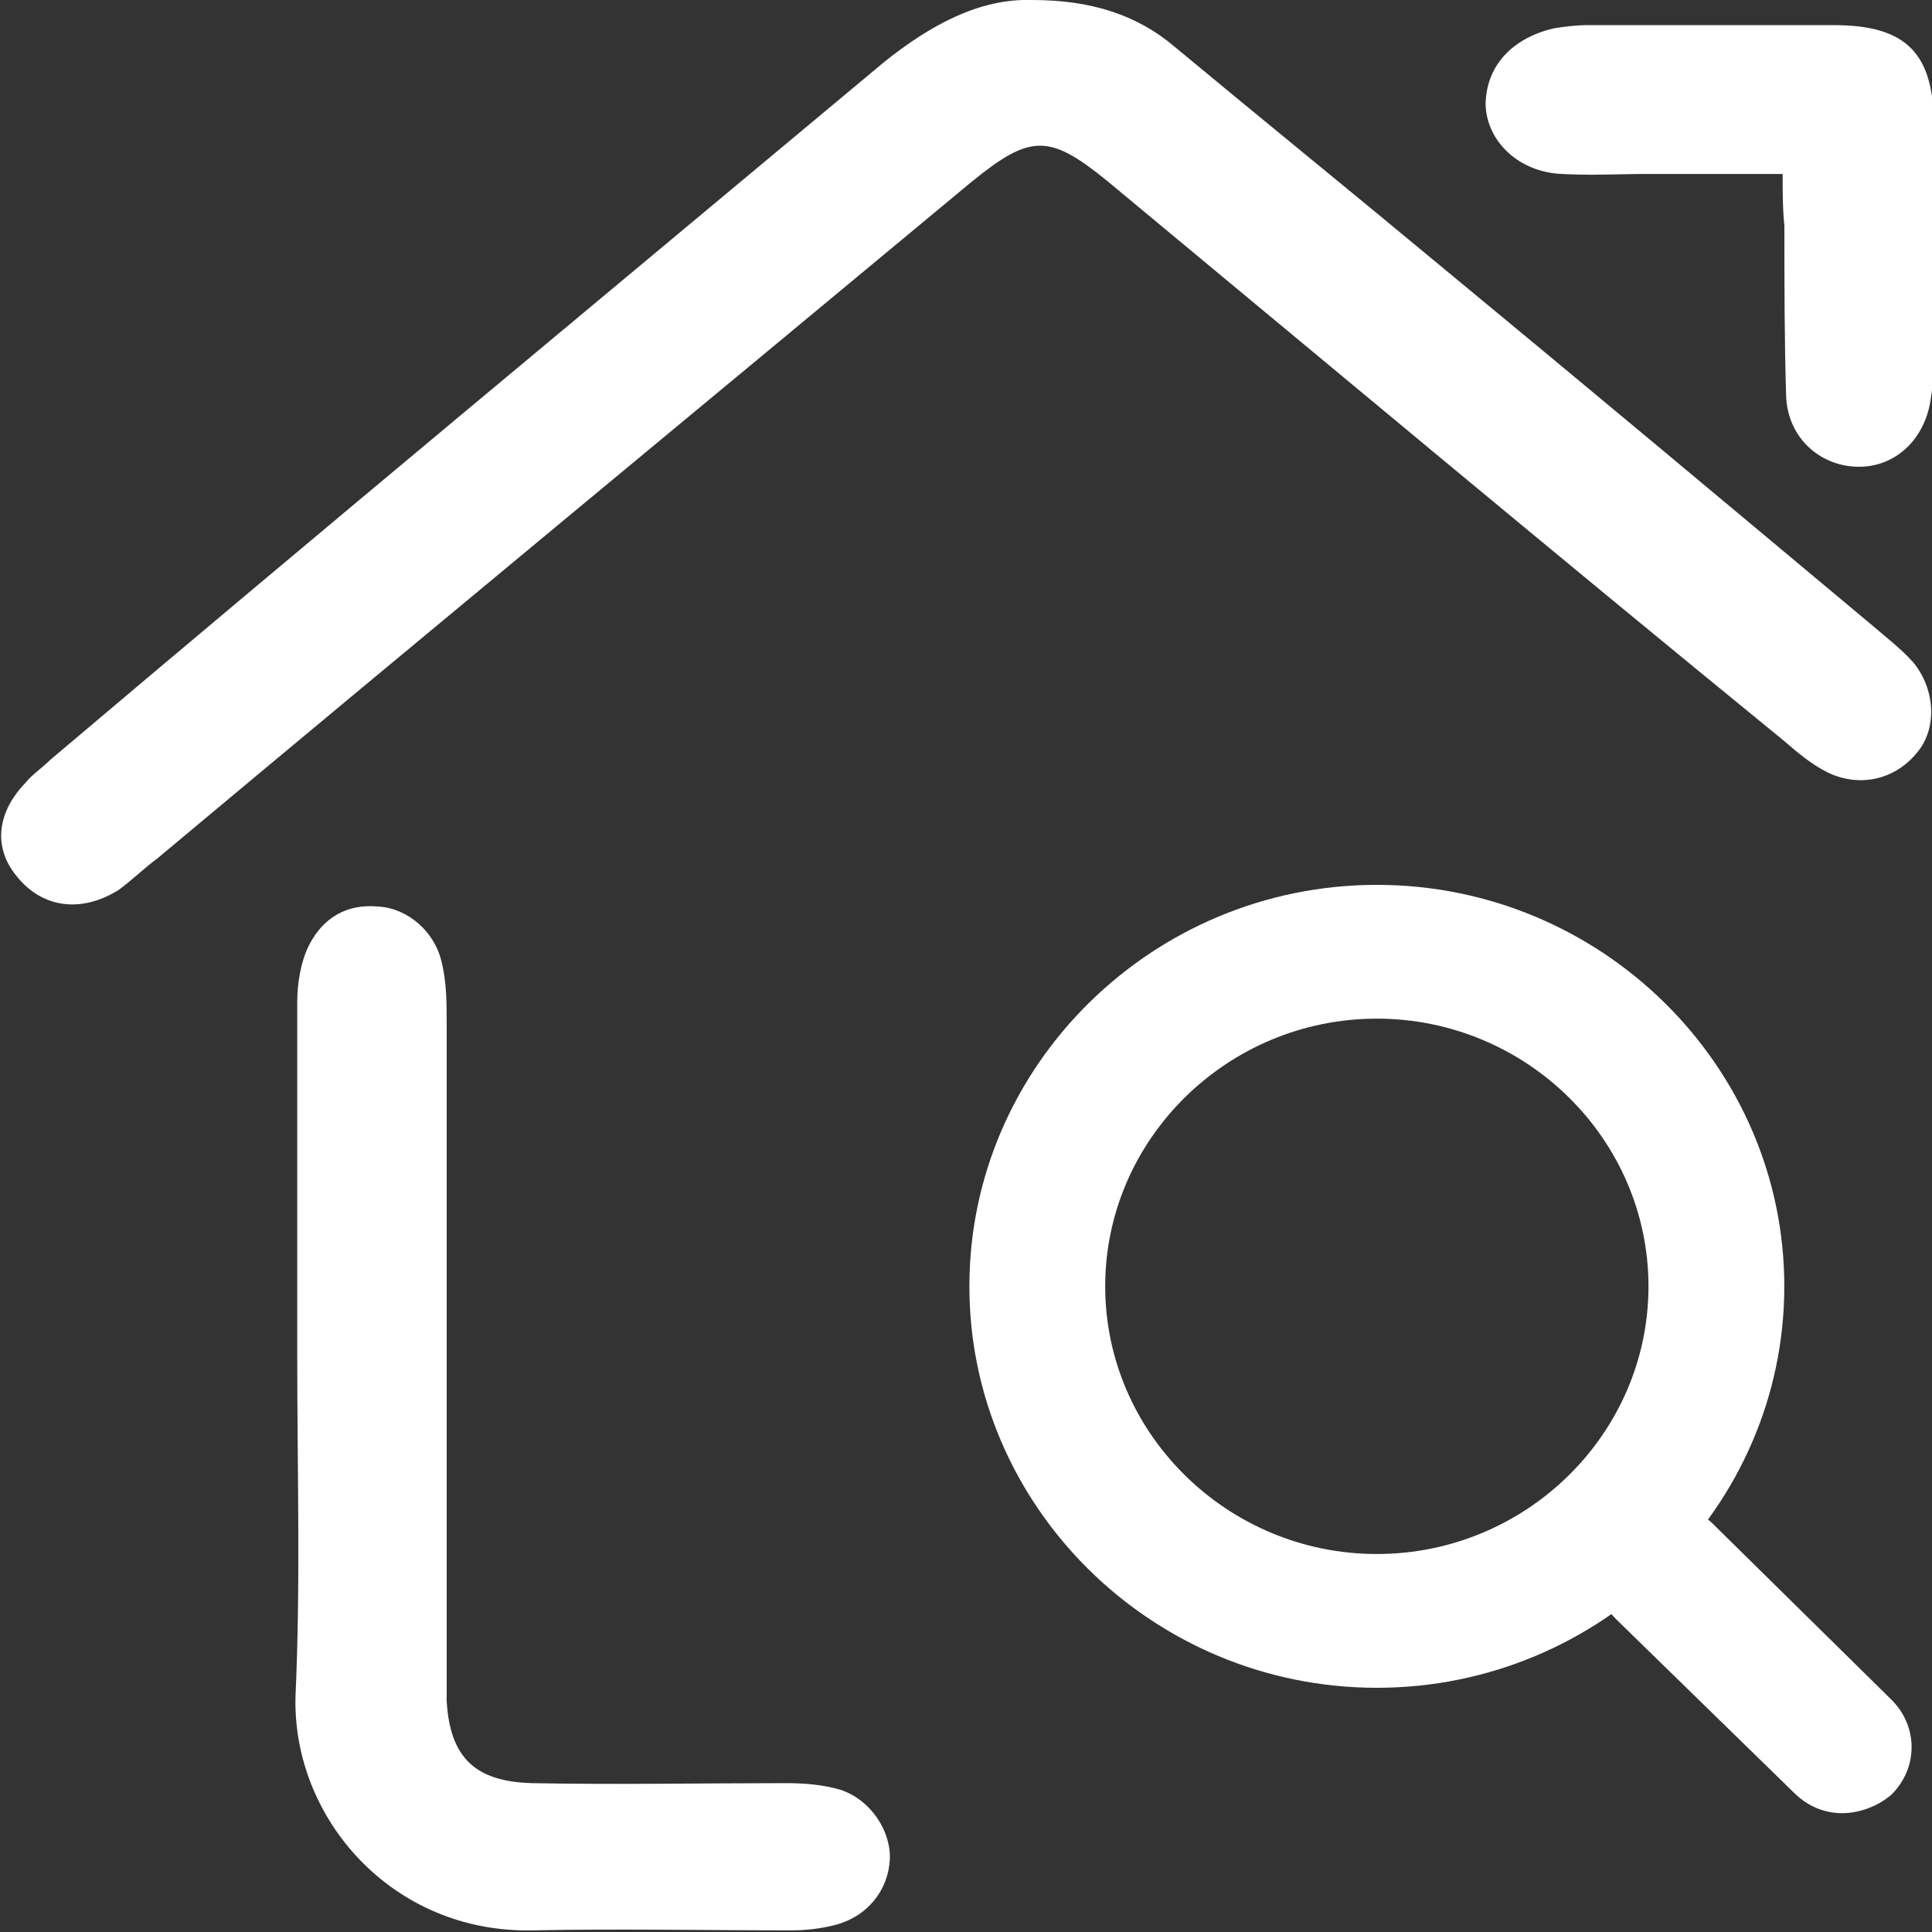<svg width="20" height="20" viewBox="0 0 20 20" fill="none" xmlns="http://www.w3.org/2000/svg">
<rect x="0" y="0" width="20" height="20" fill="#333333" stroke="none"/>
<g clip-path="url(#clip0_3233_27603)">
<path d="M10.684 -0C11.3 -0 11.774 0.156 12.161 0.485C13.057 1.229 13.953 1.956 14.85 2.701C16.361 3.948 17.872 5.212 19.384 6.476C19.524 6.597 19.683 6.718 19.806 6.857C20.034 7.134 20.052 7.532 19.858 7.775C19.63 8.069 19.261 8.156 18.927 8C18.751 7.913 18.61 7.792 18.47 7.671C16.115 5.749 13.795 3.809 11.458 1.87C10.86 1.385 10.667 1.385 10.052 1.887C7.24 4.225 4.428 6.545 1.633 8.883C1.493 8.987 1.37 9.108 1.229 9.212C0.843 9.454 0.438 9.402 0.175 9.073C-0.071 8.779 -0.036 8.415 0.263 8.104C0.333 8.017 0.438 7.948 0.526 7.861C3.391 5.437 6.273 3.047 9.155 0.64C9.63 0.26 10.139 -0.018 10.684 -0Z" fill="white"/>
<path d="M3.077 14.06C3.077 12.831 3.077 11.602 3.077 10.372C3.077 10.182 3.112 9.957 3.2 9.783C3.341 9.506 3.587 9.351 3.921 9.385C4.219 9.402 4.501 9.645 4.571 9.957C4.624 10.164 4.624 10.389 4.624 10.597C4.624 12.814 4.624 15.013 4.624 17.229C4.624 17.351 4.624 17.489 4.624 17.61C4.659 18.199 4.922 18.441 5.502 18.459C6.381 18.476 7.26 18.459 8.139 18.459C8.332 18.459 8.525 18.476 8.701 18.528C9.017 18.632 9.228 18.961 9.211 19.255C9.193 19.567 8.982 19.844 8.631 19.931C8.49 19.965 8.349 19.983 8.191 19.983C7.295 19.983 6.399 19.965 5.52 19.983C4.061 20.017 3.024 18.822 3.059 17.558C3.112 16.398 3.077 15.221 3.077 14.06Z" fill="white"/>
<path d="M18.454 1.801C17.945 1.801 17.505 1.801 17.049 1.801C16.75 1.801 16.468 1.818 16.17 1.801C15.73 1.784 15.396 1.472 15.379 1.091C15.379 0.693 15.643 0.398 16.082 0.294C16.187 0.277 16.31 0.26 16.433 0.26C17.277 0.26 18.138 0.26 18.982 0.26C19.737 0.26 20.019 0.554 20.019 1.299C20.019 2.13 20.019 2.978 20.019 3.81C20.019 3.931 20.001 4.035 19.983 4.156C19.913 4.571 19.597 4.849 19.21 4.831C18.823 4.814 18.507 4.52 18.49 4.104C18.472 3.515 18.472 2.926 18.472 2.338C18.454 2.165 18.454 2.009 18.454 1.801Z" fill="white"/>
<path d="M19.068 18.77C18.892 18.77 18.716 18.701 18.576 18.563L16.73 16.762C16.449 16.485 16.449 16.052 16.73 15.775C17.012 15.498 17.451 15.498 17.732 15.775L19.578 17.593C19.859 17.87 19.859 18.303 19.578 18.58C19.437 18.701 19.244 18.77 19.068 18.77Z" fill="white"/>
<path d="M14.253 17.472C11.933 17.472 10.035 15.602 10.035 13.316C10.035 11.03 11.933 9.16 14.253 9.16C16.573 9.16 18.471 11.03 18.471 13.316C18.471 15.602 16.573 17.472 14.253 17.472ZM14.253 10.545C12.707 10.545 11.441 11.792 11.441 13.316C11.441 14.84 12.707 16.087 14.253 16.087C15.8 16.087 17.065 14.84 17.065 13.316C17.065 11.792 15.8 10.545 14.253 10.545Z" fill="white"/>
</g>
<defs>
<clipPath id="clip0_3233_27603">
<rect width="20" height="20" fill="white"/>
</clipPath>
</defs>
</svg>
